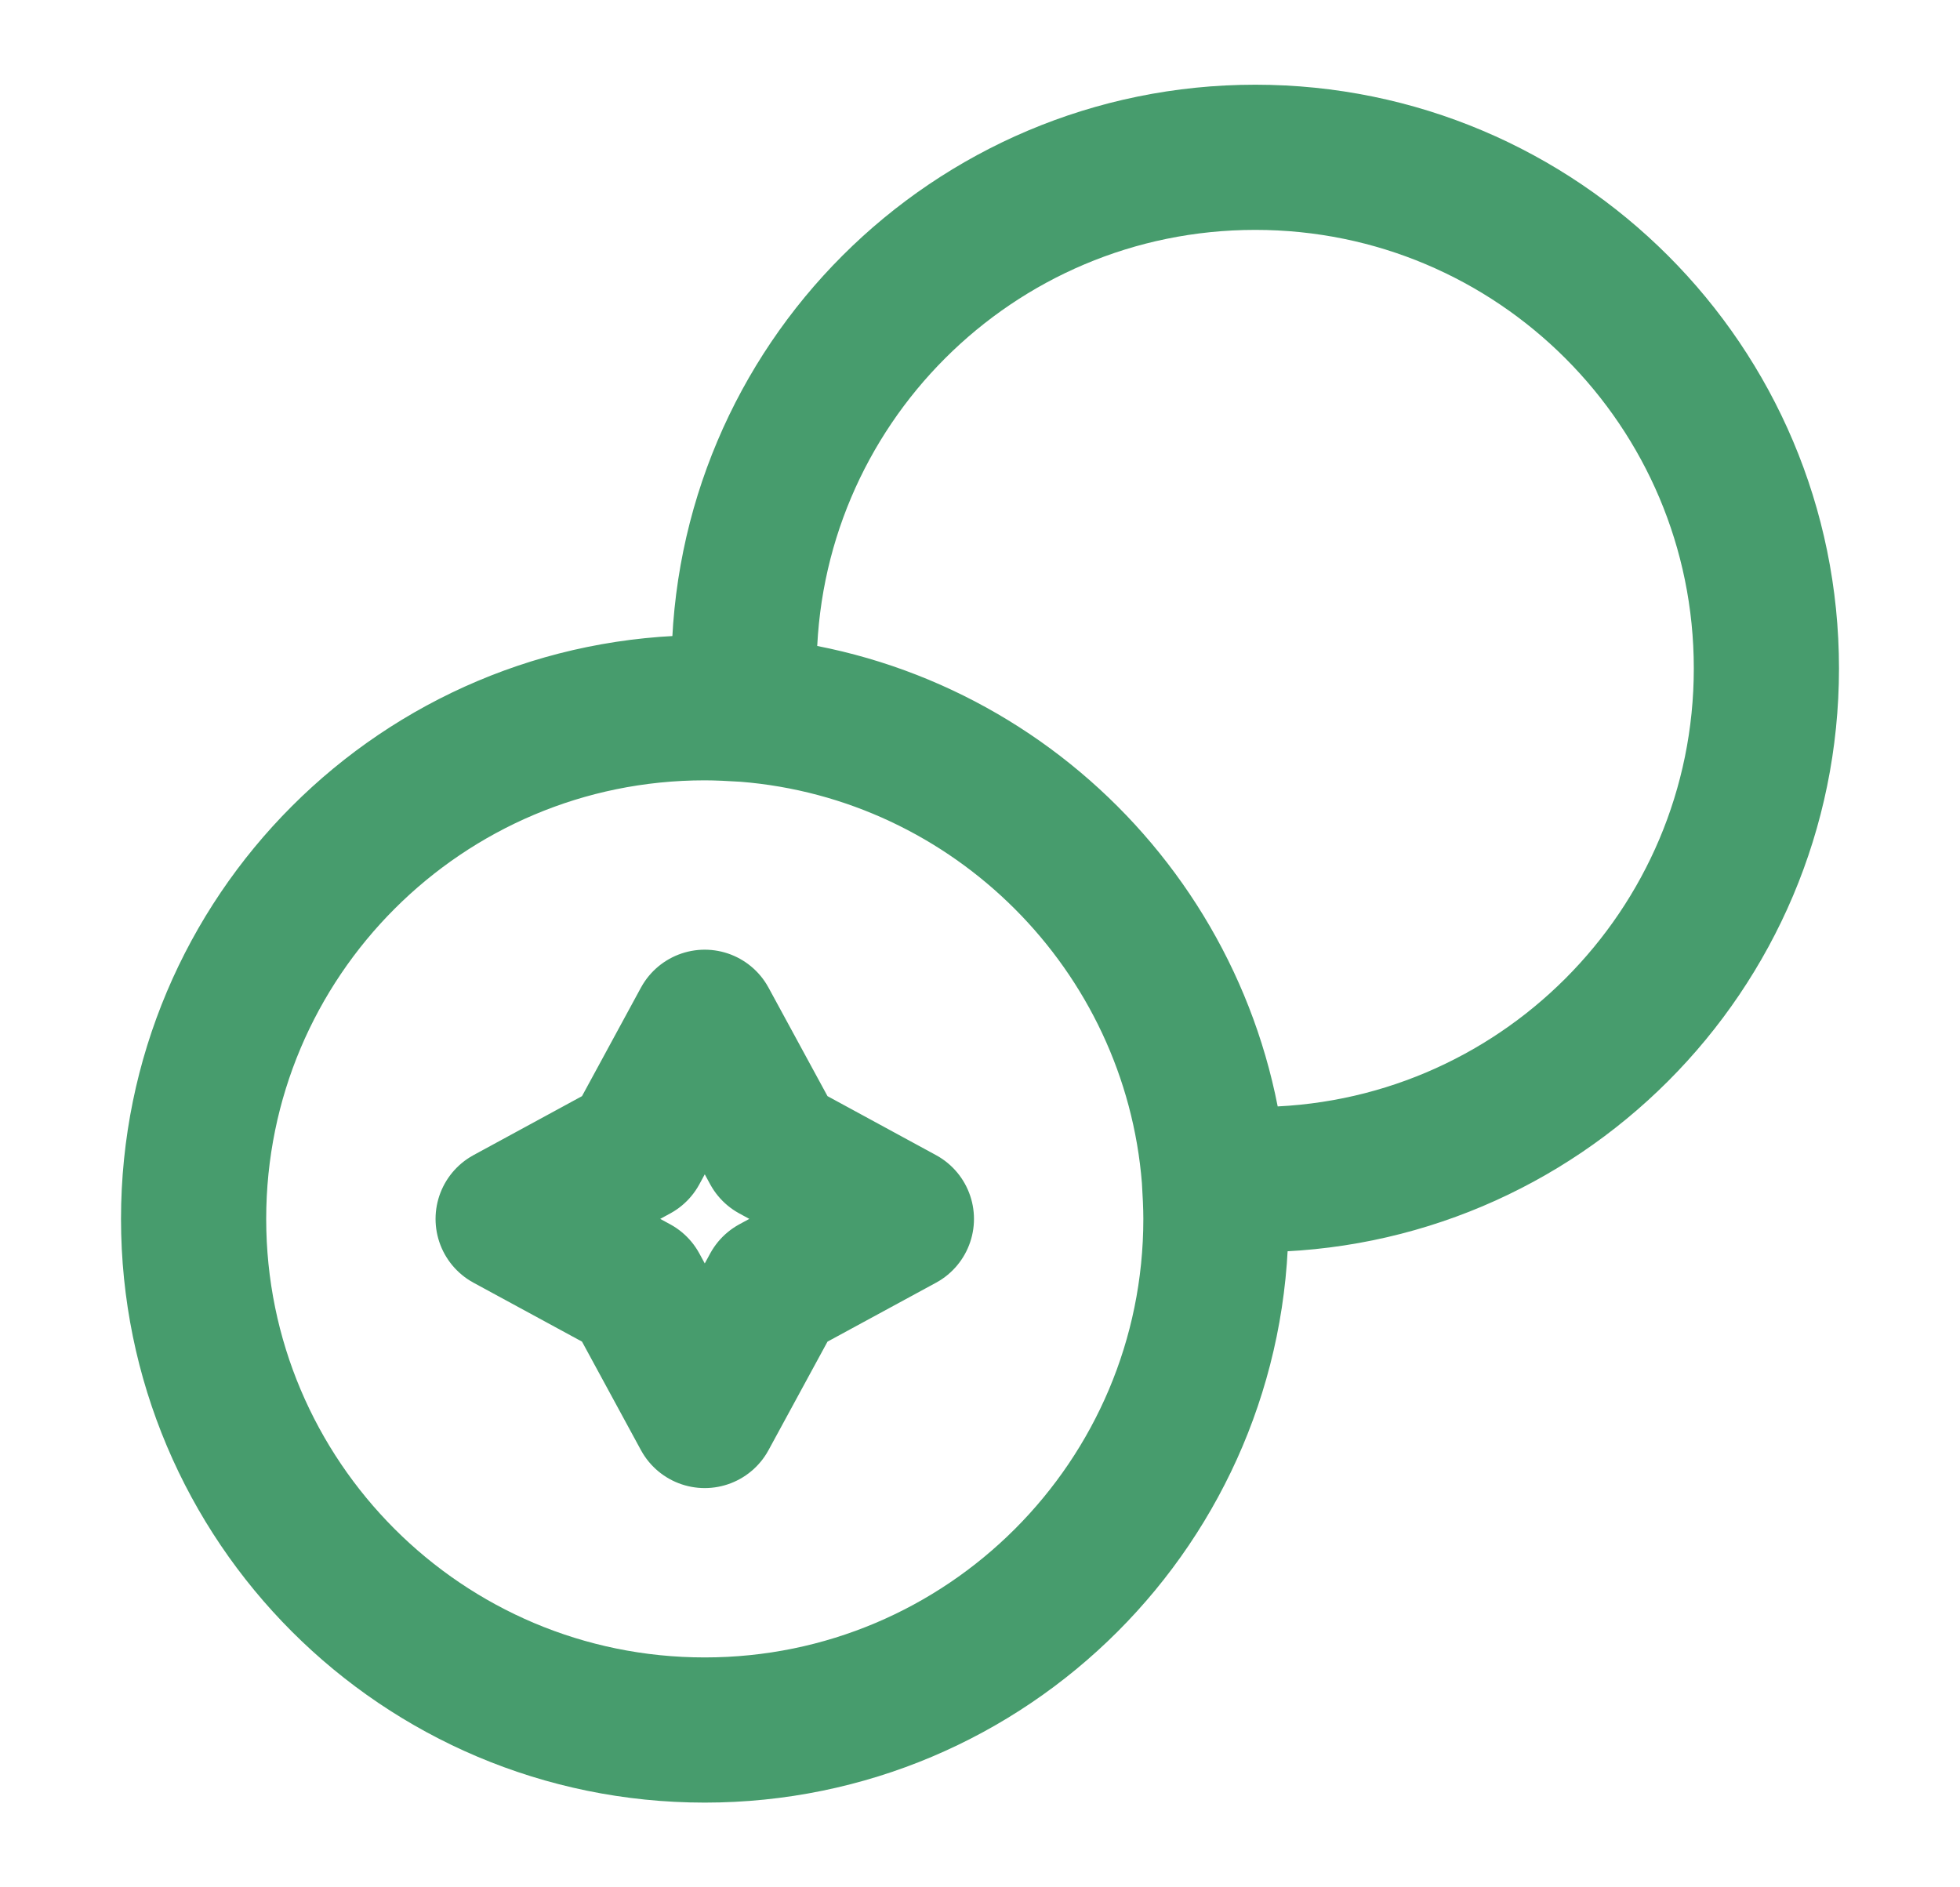 <svg width="27" height="26" viewBox="0 0 27 26" fill="none" xmlns="http://www.w3.org/2000/svg">
<path d="M16.728 16.228C16.913 16.239 17.108 16.25 17.292 16.25C21.181 16.25 24.333 13.098 24.333 9.208C24.333 5.319 21.181 2.167 17.292 2.167C13.402 2.167 10.25 5.319 10.25 9.208C10.25 9.393 10.261 9.588 10.272 9.772M16.728 16.228C16.457 12.794 13.706 10.043 10.272 9.772M16.728 16.228C16.739 16.413 16.75 16.608 16.75 16.792C16.75 20.681 13.598 23.833 9.708 23.833C5.819 23.833 2.667 20.681 2.667 16.792C2.667 12.902 5.819 9.75 9.708 9.75C9.892 9.75 10.087 9.761 10.272 9.772M8.755 15.838L9.708 14.083L10.662 15.838L12.417 16.792L10.662 17.745L9.708 19.5L8.755 17.745L7 16.792L8.755 15.838Z" stroke="#479C6D" stroke-width="2" stroke-linecap="round" stroke-linejoin="round"/>
</svg>
